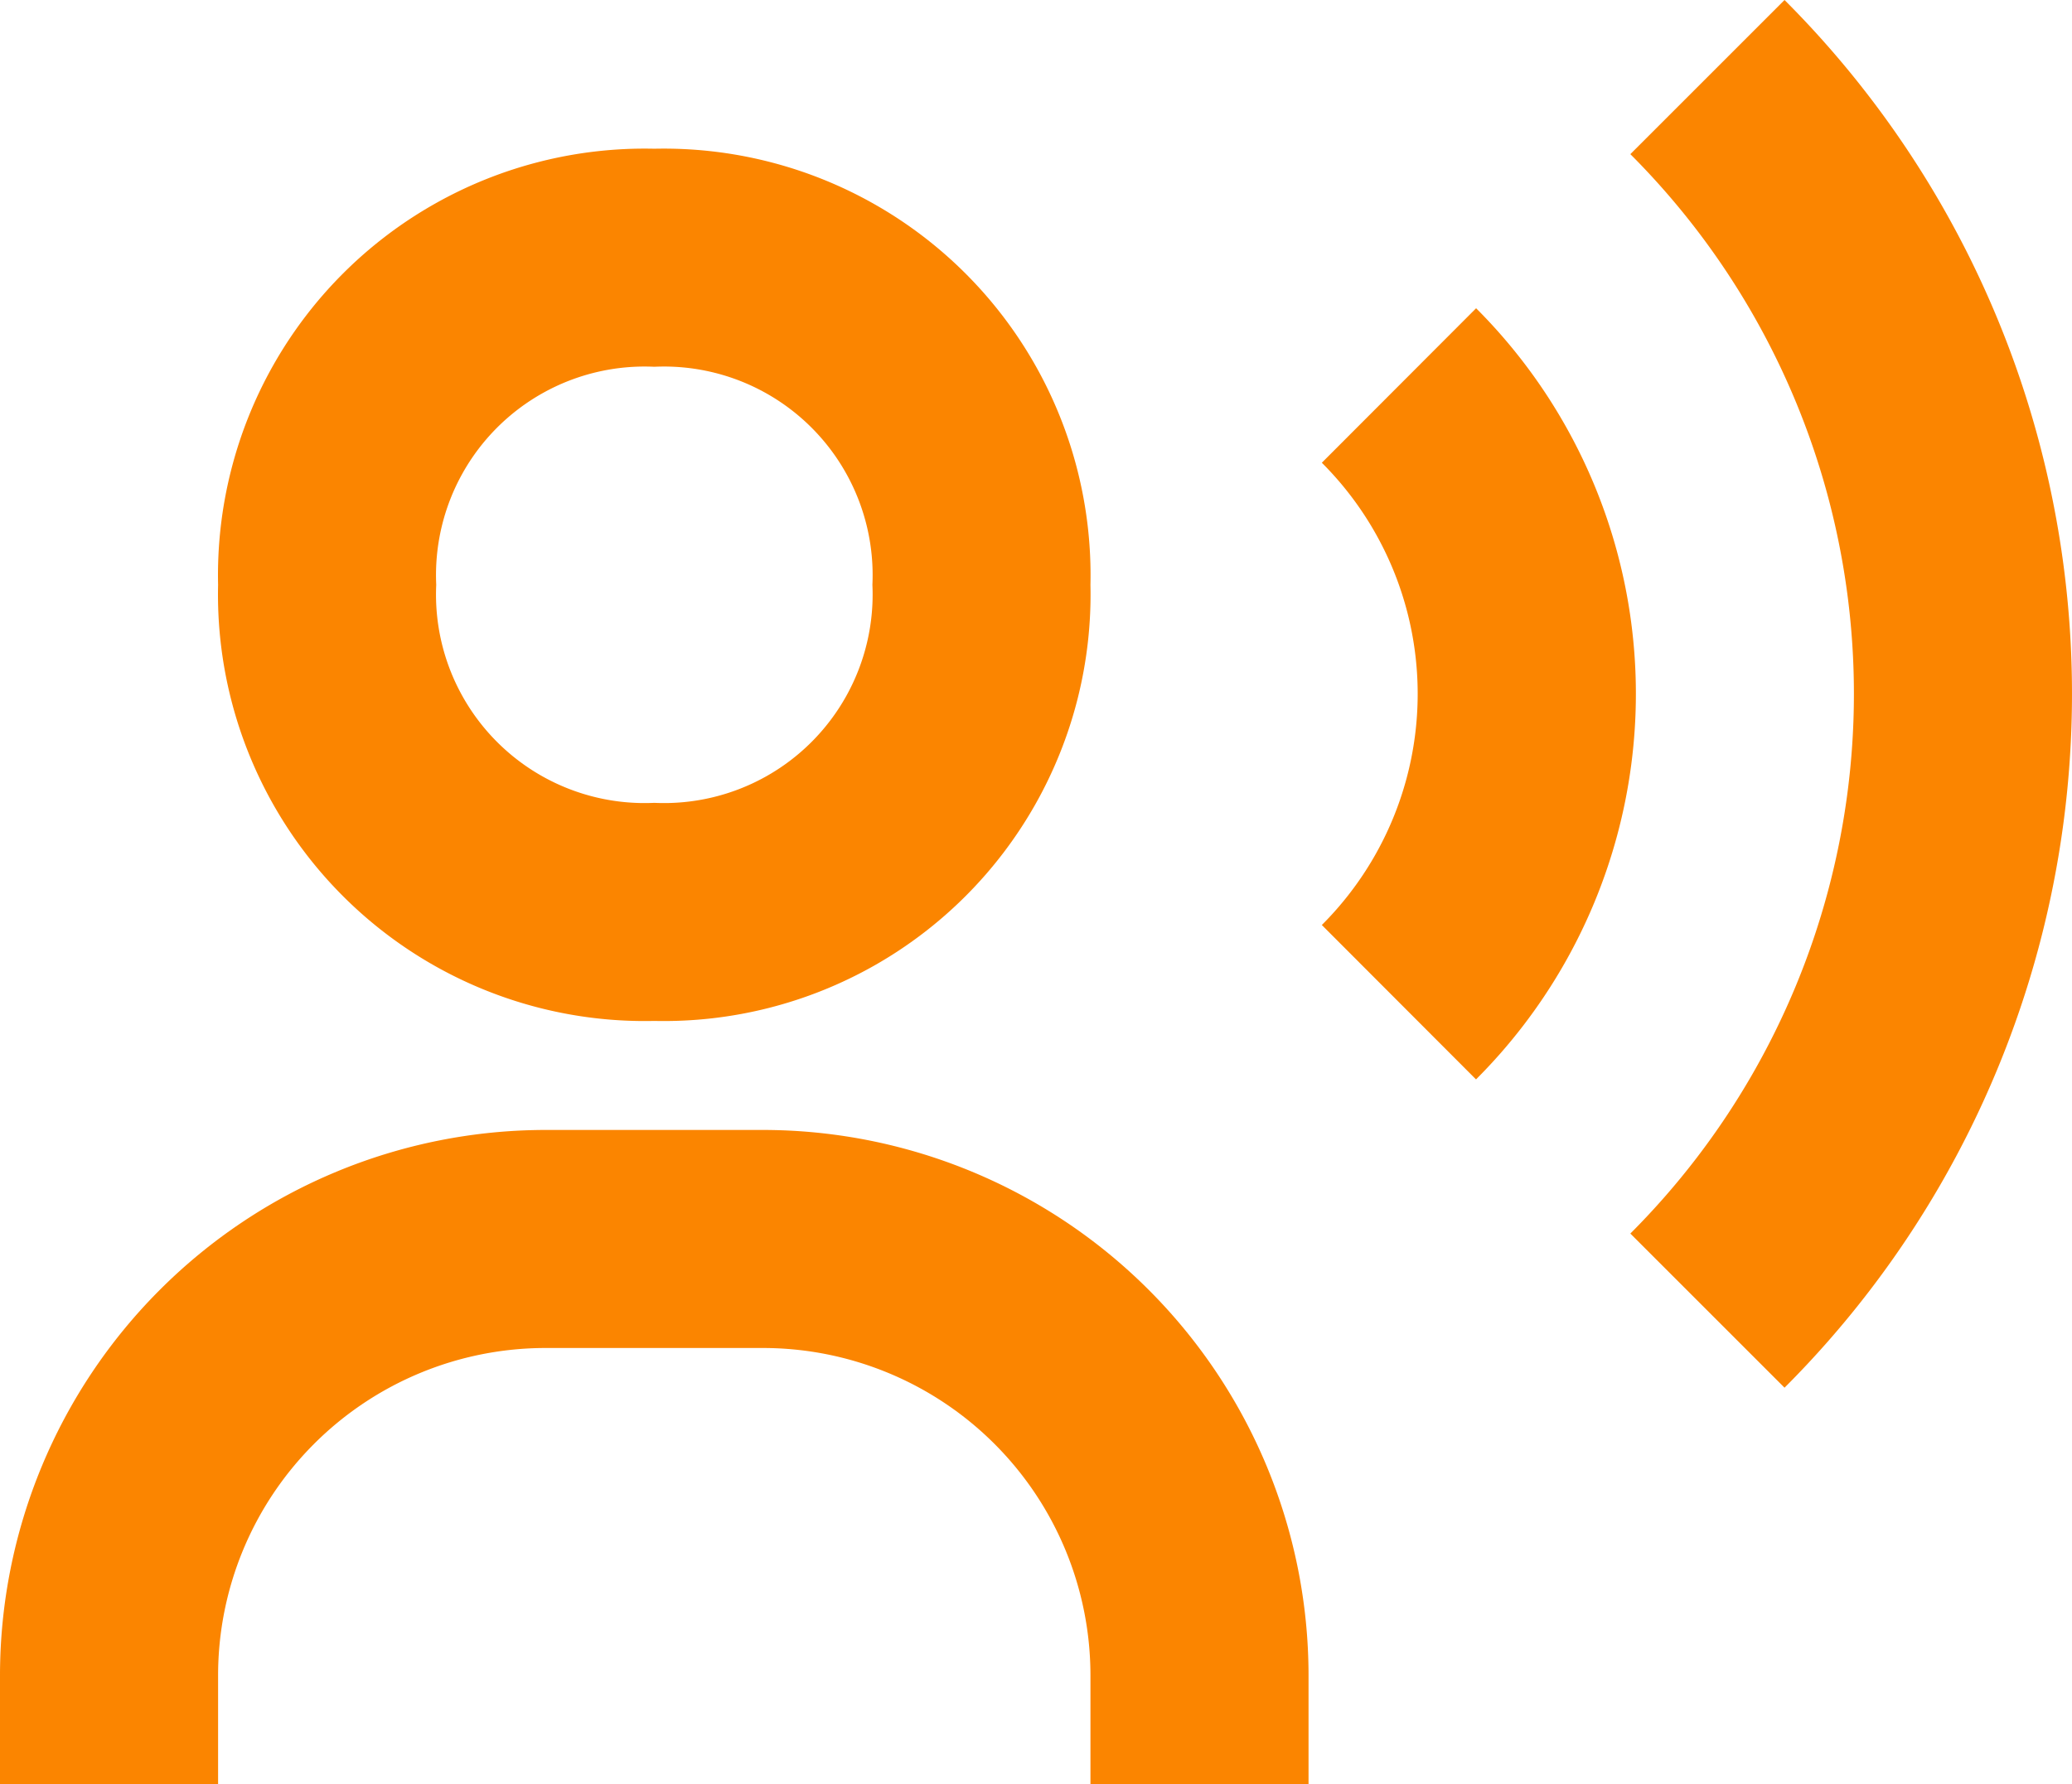 <svg xmlns="http://www.w3.org/2000/svg" width="43.513" height="37.476" viewBox="0 0 43.513 37.476">
  <g id="Group_152" data-name="Group 152" transform="translate(-2 -2.636)">
    <path id="Path_92" data-name="Path 92" d="M15.741,24.081A8.961,8.961,0,0,0,24.9,14.92,8.961,8.961,0,0,0,15.741,5.76,8.961,8.961,0,0,0,6.58,14.92,8.961,8.961,0,0,0,15.741,24.081Zm0-13.741a4.381,4.381,0,0,1,4.58,4.58,4.381,4.381,0,0,1-4.58,4.58,4.381,4.381,0,0,1-4.58-4.58A4.381,4.381,0,0,1,15.741,10.34Zm2.29,16.031h-4.58A11.464,11.464,0,0,0,2,37.822v2.29H6.58v-2.29a6.879,6.879,0,0,1,6.871-6.871h4.58A6.879,6.879,0,0,1,24.9,37.822v2.29h4.58v-2.29A11.464,11.464,0,0,0,18.031,26.371ZM39.476,2.636,36.238,5.874a16.034,16.034,0,0,1,0,22.673l3.238,3.238a20.612,20.612,0,0,0,0-29.149Z" transform="translate(0 0)" fill="#fb8500"/>
    <path id="Path_93" data-name="Path 93" d="M17.359,5.464,14.121,8.707a6.861,6.861,0,0,1,0,9.71l3.238,3.243a11.45,11.45,0,0,0,0-16.2Z" transform="translate(15.638 3.649)" fill="#fb8500"/>
  </g>
</svg>
